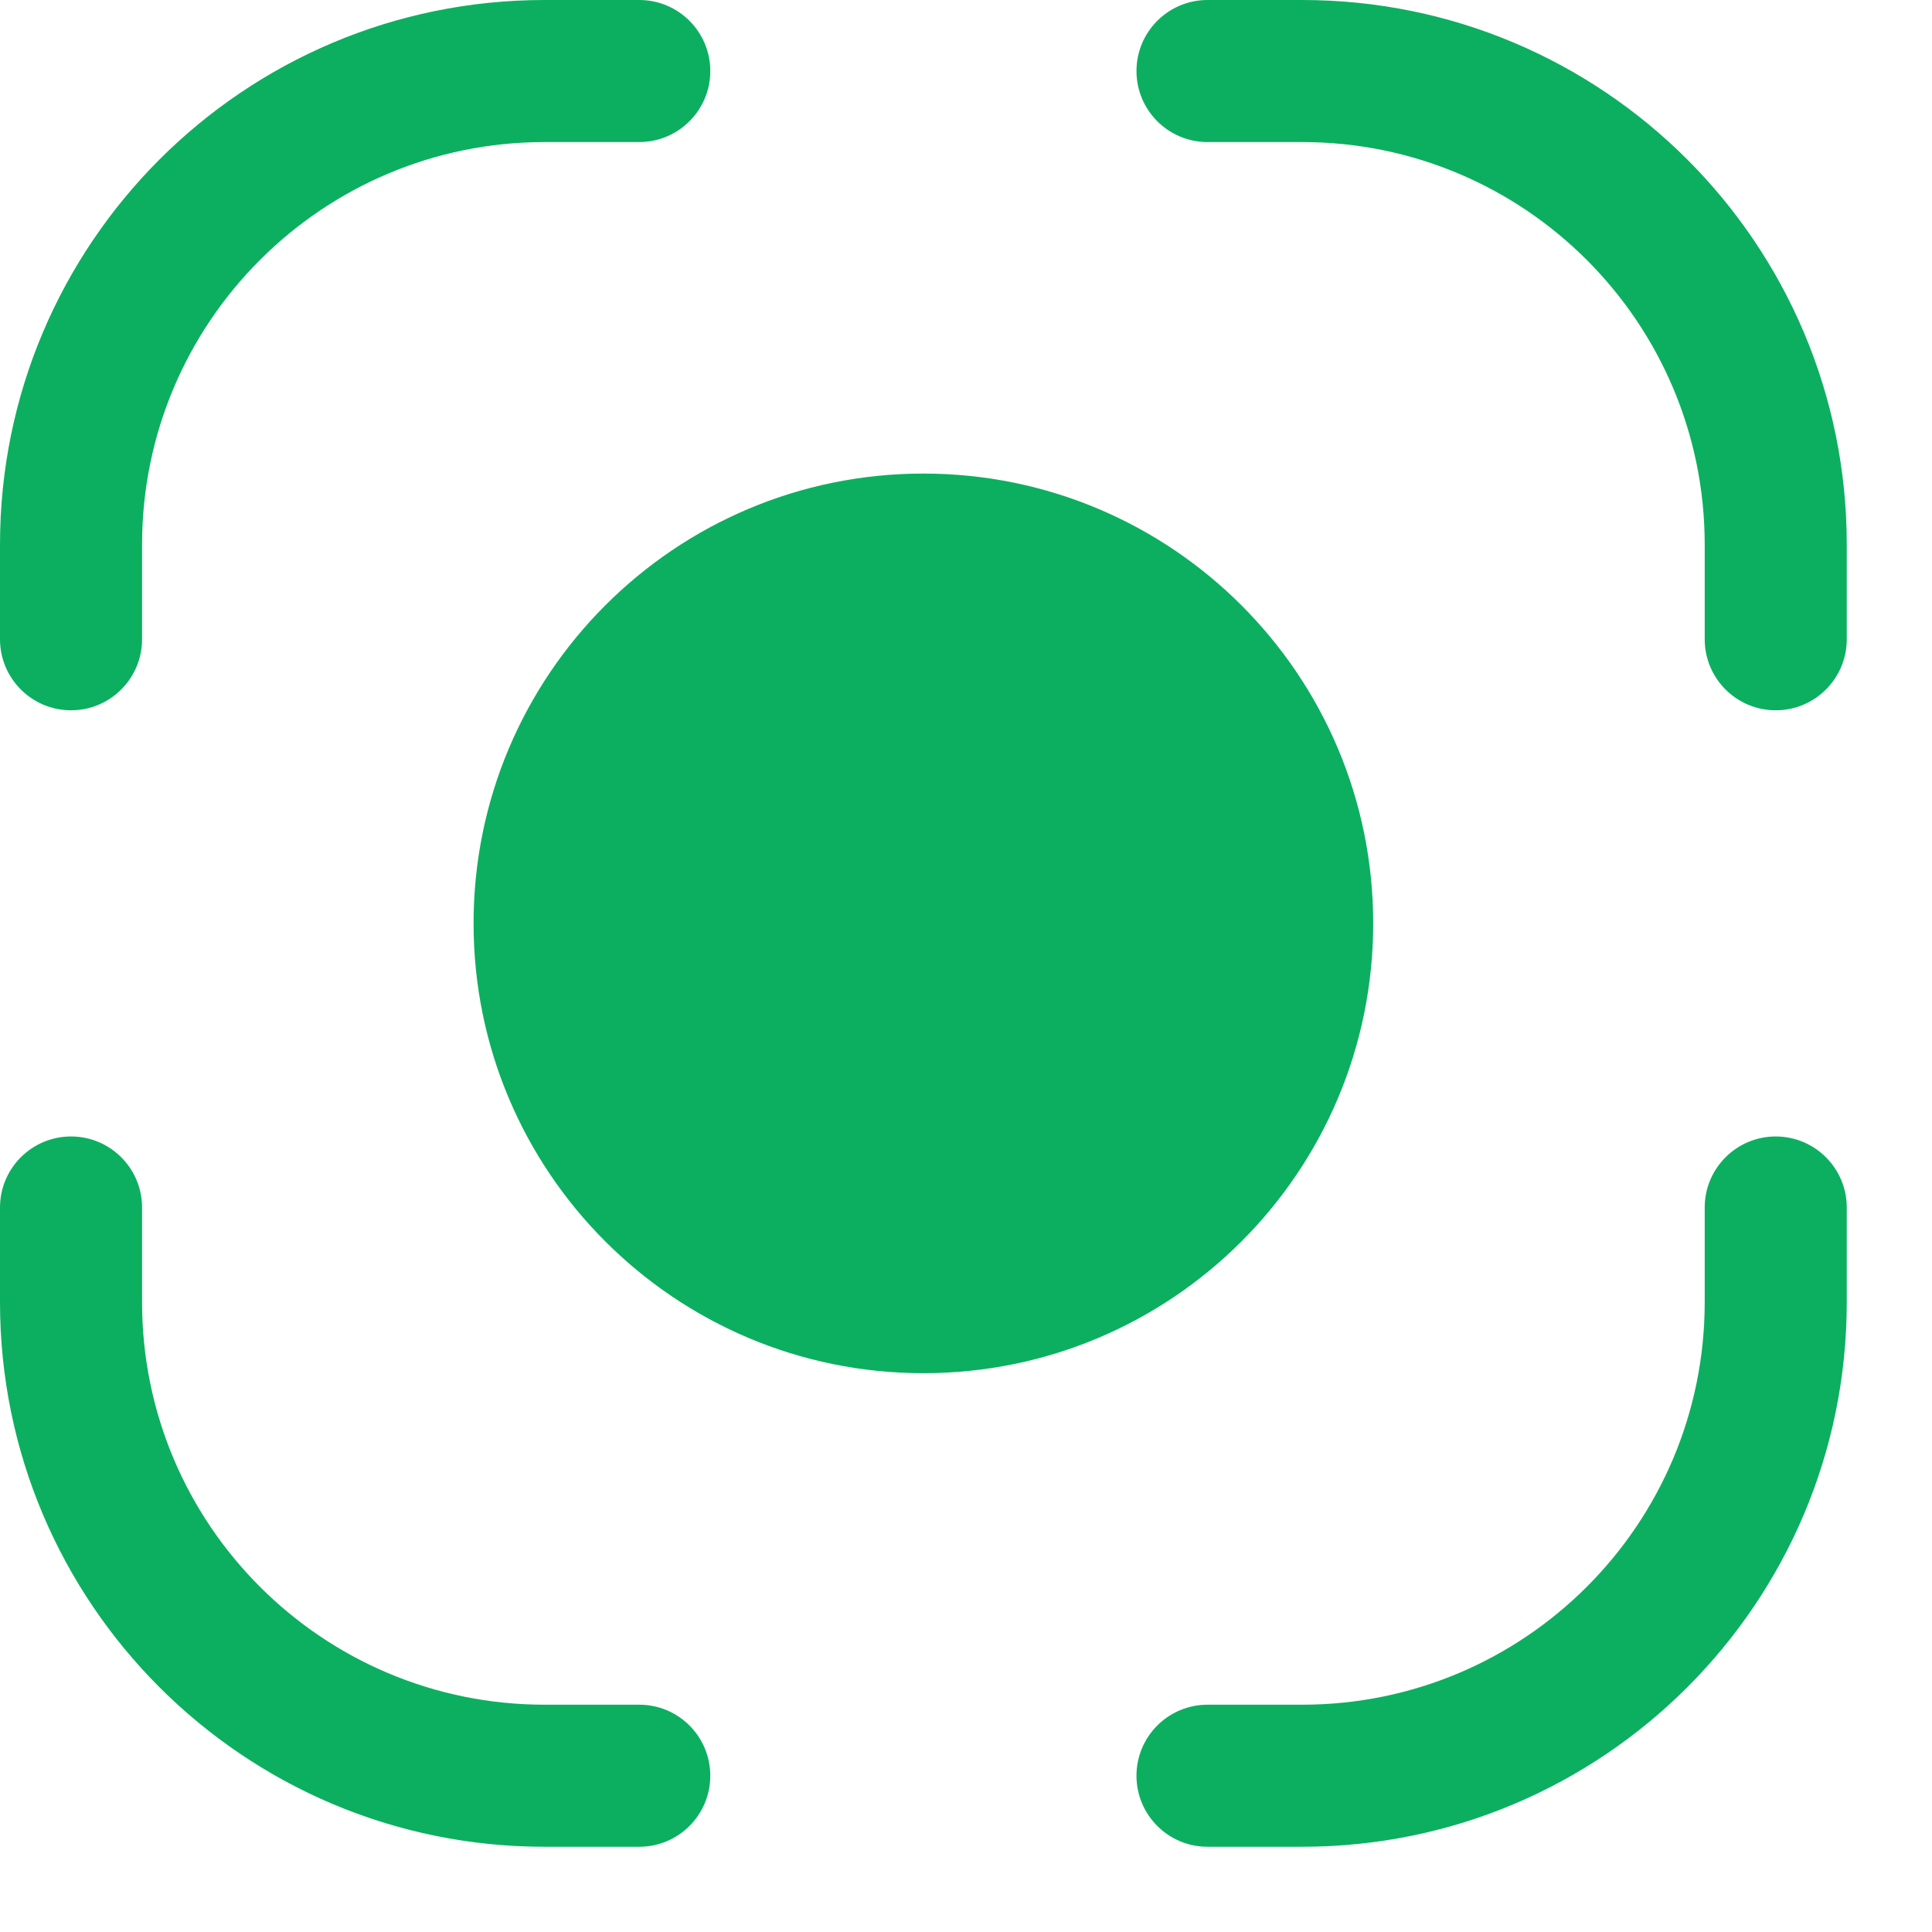 <svg width="17" height="17" viewBox="0 0 17 17" fill="none" xmlns="http://www.w3.org/2000/svg">
<path d="M10.625 0C10.28 0 10 0.28 10 0.625C10 0.97 10.28 1.25 10.625 1.25H11.458C13.414 1.25 15 2.836 15 4.792V5.625C15 5.97 15.28 6.25 15.625 6.25C15.97 6.25 16.25 5.97 16.25 5.625V4.792C16.25 2.145 14.105 0 11.458 0H10.625Z" fill="#0CAF60"/>
<path d="M4.792 0C2.145 0 0 2.145 0 4.792V5.625C0 5.97 0.28 6.25 0.625 6.25C0.97 6.25 1.25 5.97 1.25 5.625V4.792C1.25 2.836 2.836 1.25 4.792 1.25H5.625C5.97 1.25 6.25 0.97 6.25 0.625C6.25 0.28 5.97 0 5.625 0H4.792Z" fill="#0CAF60"/>
<path d="M8.125 4.167C5.939 4.167 4.167 5.939 4.167 8.125C4.167 10.311 5.939 12.083 8.125 12.083C10.311 12.083 12.083 10.311 12.083 8.125C12.083 5.939 10.311 4.167 8.125 4.167Z" fill="#0CAF60"/>
<path d="M1.25 10.625C1.25 10.28 0.97 10 0.625 10C0.28 10 0 10.28 0 10.625V11.458C0 14.105 2.145 16.25 4.792 16.25H5.625C5.97 16.25 6.25 15.97 6.25 15.625C6.25 15.28 5.97 15 5.625 15H4.792C2.836 15 1.25 13.414 1.25 11.458V10.625Z" fill="#0CAF60"/>
<path d="M16.25 10.625C16.25 10.28 15.97 10 15.625 10C15.28 10 15 10.28 15 10.625V11.458C15 13.414 13.414 15 11.458 15H10.625C10.28 15 10 15.28 10 15.625C10 15.97 10.28 16.25 10.625 16.25H11.458C14.105 16.25 16.25 14.105 16.25 11.458V10.625Z" fill="#0CAF60"/>
</svg>
